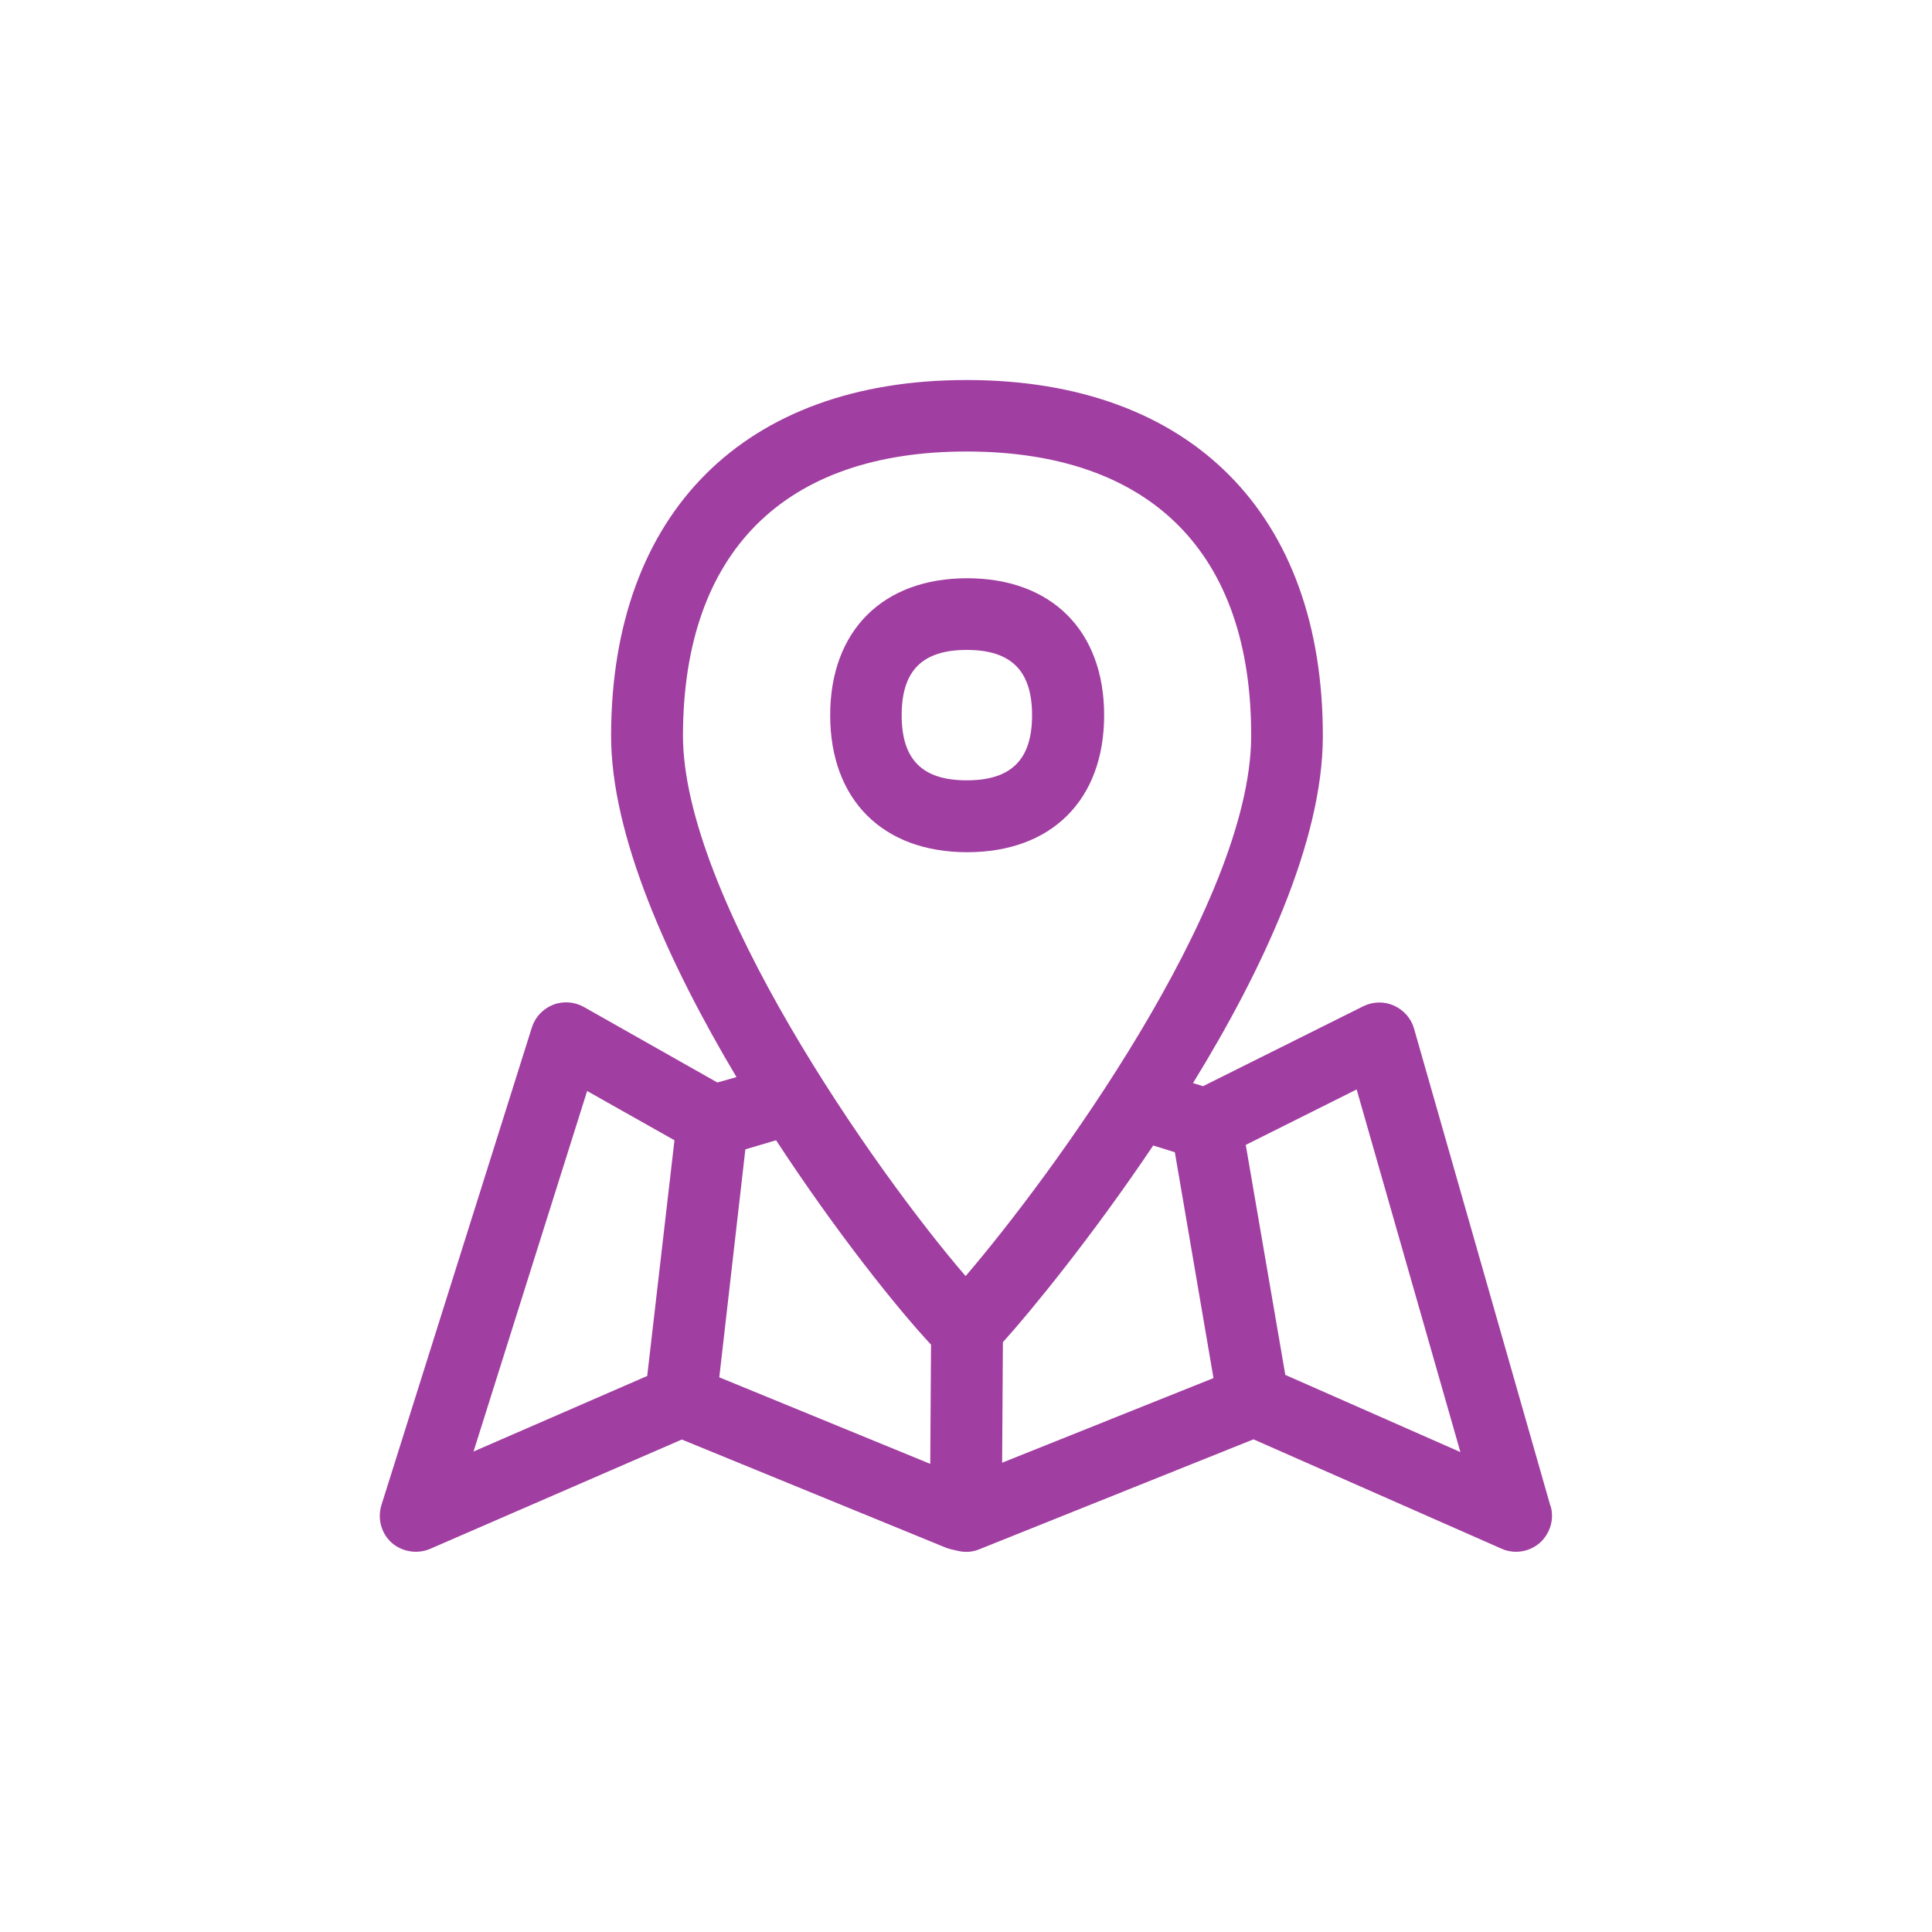 <?xml version="1.0" encoding="UTF-8"?><svg id="Capa_1" xmlns="http://www.w3.org/2000/svg" viewBox="0 0 100 100"><defs><style>.cls-1{fill:#a13ea1;fill-rule:evenodd;}</style></defs><path class="cls-1" d="M66.54,71.17l9.05,3.99-5.37-18.77-5.74,2.87,2.05,11.92h0Zm-36.15-14.7l-5.88,18.66,8.99-3.91,1.41-12.2-4.52-2.55h0Zm17.81,13.14c-1.71-1.83-4.89-5.79-8.03-10.59l-1.59,.47-1.35,11.8,10.92,4.48,.04-6.15Zm1.82-46.24c-9.43,0-14.64,5.2-14.67,14.66-.03,8.36,9.94,22.58,14.63,28.02,4.32-5.04,14.75-19.18,14.78-27.93,.03-9.49-5.18-14.72-14.66-14.75h-.08Zm1.89,46.09l-.04,6.25,10.94-4.38-2-11.69-1.12-.35c-3.16,4.7-6.3,8.54-7.77,10.17h0Zm28.35,8.49c.2,.69-.03,1.43-.56,1.91-.35,.3-.79,.46-1.23,.46-.25,0-.51-.05-.75-.16l-12.84-5.66-14.19,5.69c-.36,.15-.74,.17-1.12,.08l-.35-.08c-.09-.03-.19-.05-.28-.09l-13.65-5.59-13.03,5.66c-.66,.28-1.44,.16-1.99-.32-.54-.49-.74-1.24-.53-1.94l7.79-24.73c.17-.54,.57-.96,1.09-1.17,.53-.21,1.11-.16,1.6,.11l6.91,3.91,.99-.28c-3.52-5.91-6.51-12.52-6.49-17.71,.03-11.51,6.91-18.37,18.39-18.37h.09c11.53,.03,18.39,6.94,18.36,18.48-.02,5.41-3.12,12.06-6.72,17.91l.52,.16,8.3-4.14c.49-.24,1.07-.26,1.58-.03s.89,.66,1.04,1.19l7.06,24.71ZM46.67,37.02c0,2.3,1.07,3.37,3.37,3.37s3.38-1.07,3.38-3.37-1.08-3.38-3.38-3.38-3.37,1.07-3.37,3.38Zm10.48,0c0,4.38-2.72,7.09-7.09,7.09s-7.09-2.72-7.09-7.09,2.72-7.09,7.09-7.09,7.09,2.72,7.09,7.09Z"/></svg>